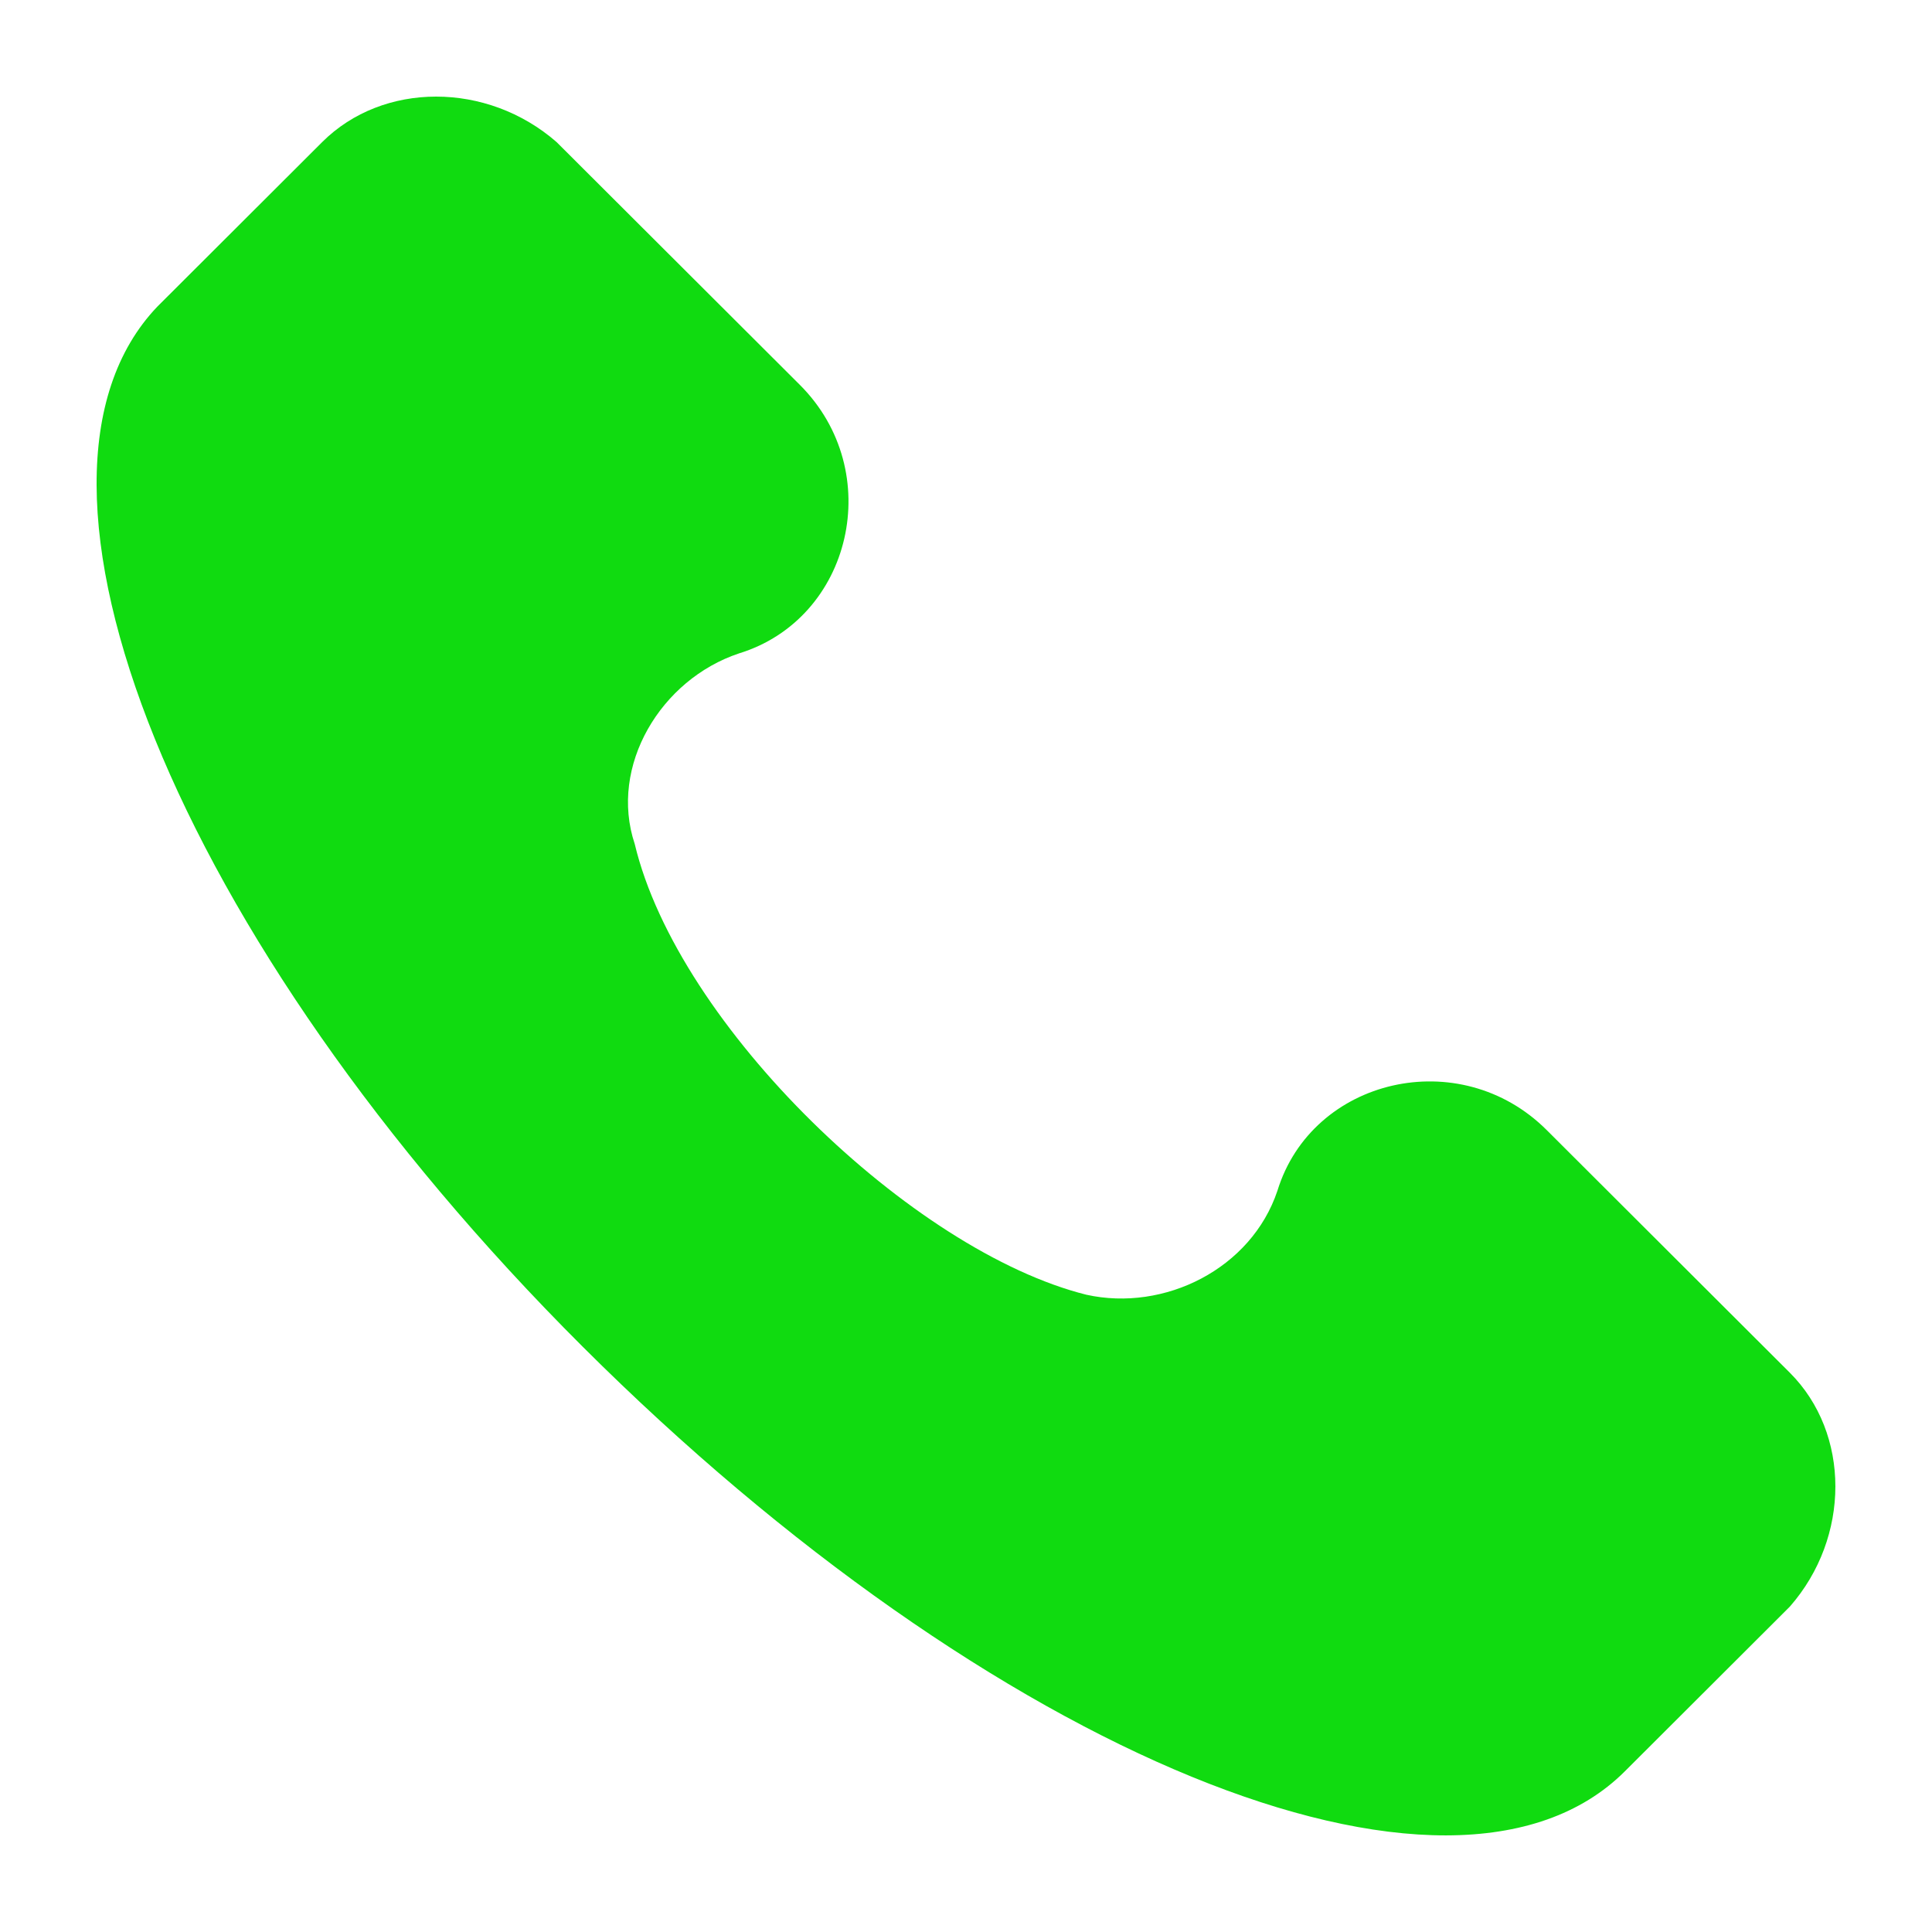<?xml version="1.0" encoding="UTF-8"?> <svg xmlns="http://www.w3.org/2000/svg" width="20" height="20" viewBox="0 0 20 20" fill="none"><path d="M18.528 14.21L16.011 11.698C15.112 10.801 13.583 11.16 13.224 12.326C12.954 13.134 12.055 13.582 11.246 13.403C9.448 12.954 7.021 10.622 6.571 8.738C6.301 7.93 6.841 7.033 7.65 6.764C8.819 6.405 9.178 4.88 8.279 3.983L5.762 1.471C5.043 0.843 3.964 0.843 3.335 1.471L1.627 3.176C-0.082 4.97 1.806 9.725 6.032 13.941C10.257 18.157 15.022 20.131 16.82 18.337L18.528 16.632C19.157 15.915 19.157 14.838 18.528 14.21Z" fill="#10DB10"></path></svg> 